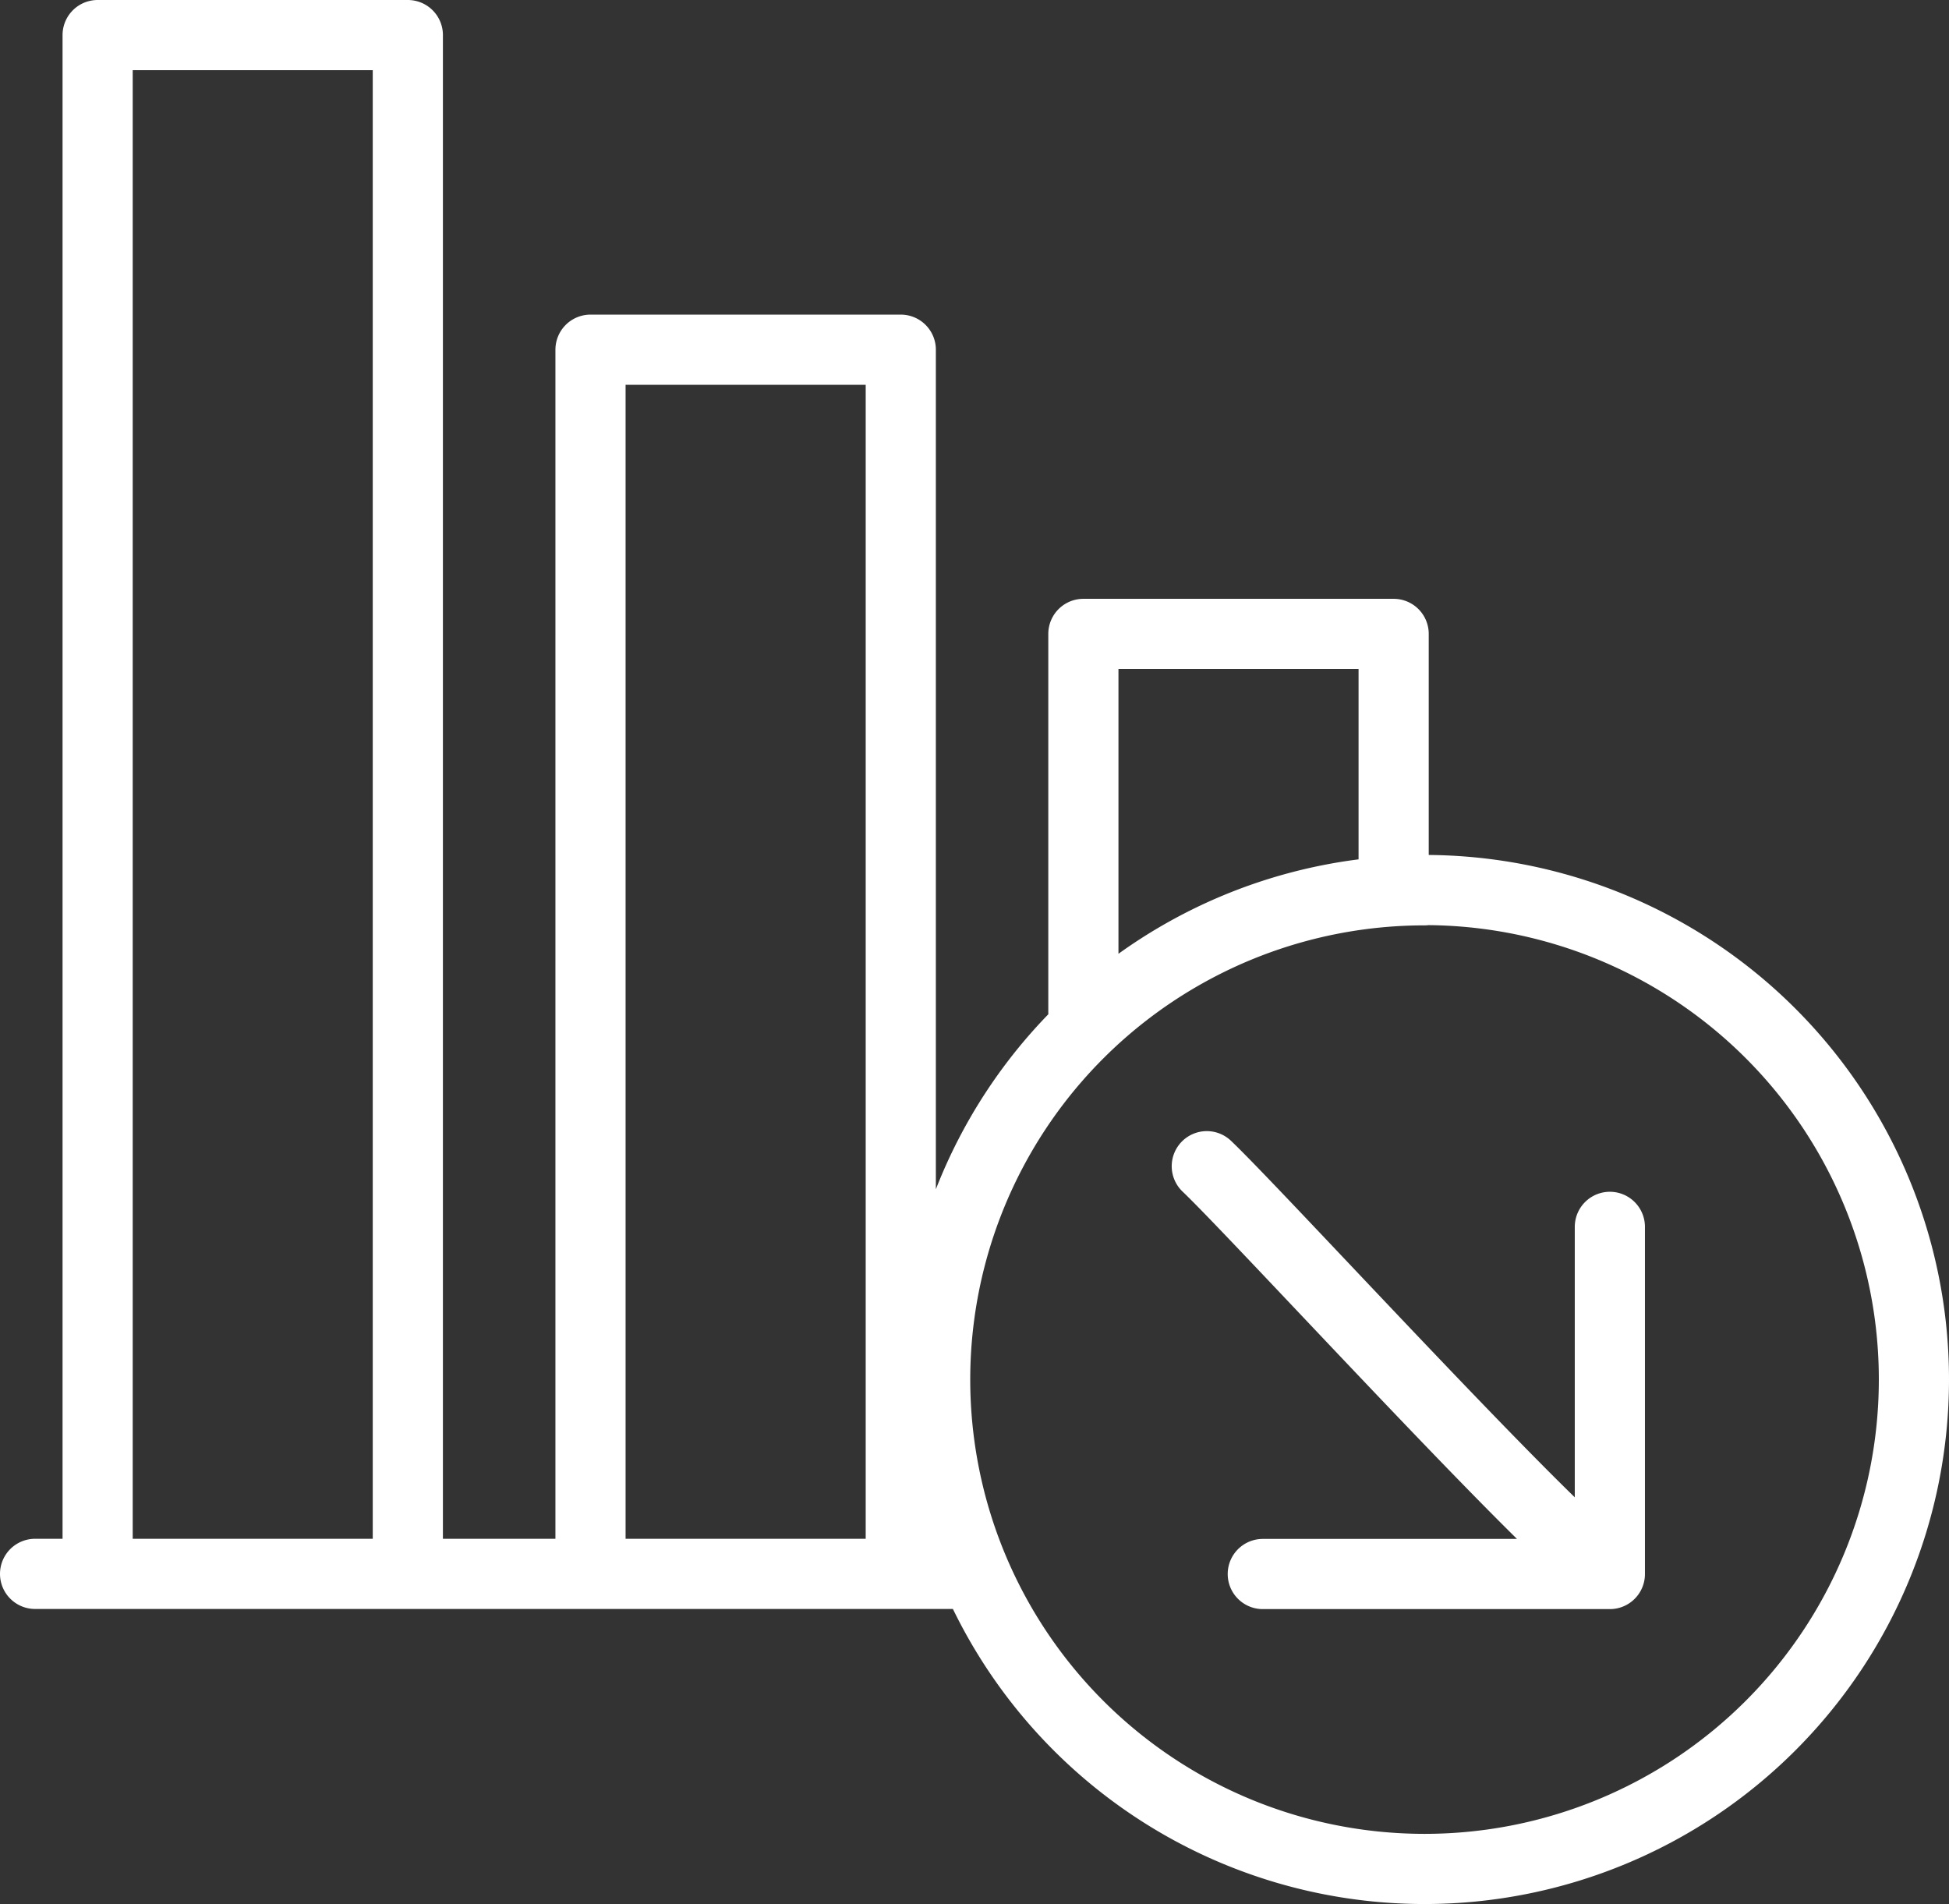 <svg xmlns="http://www.w3.org/2000/svg" width="55.555" height="54.269" viewBox="0 0 55.555 54.269"><rect x="0" y="0" width="55.555" height="54.269" fill="#333333" stroke="none"/><defs><style>.a{fill:none;stroke:#fff;stroke-linecap:round;stroke-linejoin:round;stroke-width:2px;}</style></defs><path class="a" d="M437.963-102v9.894H428.07m9.893,0c-1.071-.441-9.967-10.177-11.489-11.623m6.206-7.864a13.95,13.95,0,0,0-13.949,13.951A13.949,13.949,0,0,0,432.681-83.7,13.949,13.949,0,0,0,446.63-97.647,13.95,13.95,0,0,0,432.681-111.6ZM403.7-92.892v-43.075h-8.842v43.761m14.049-.226V-127h8.844v34.564M431.8-112V-118.9h-8.844v10.785M393.075-92.11h26.288" transform="translate(-392.075 136.967)"/></svg>